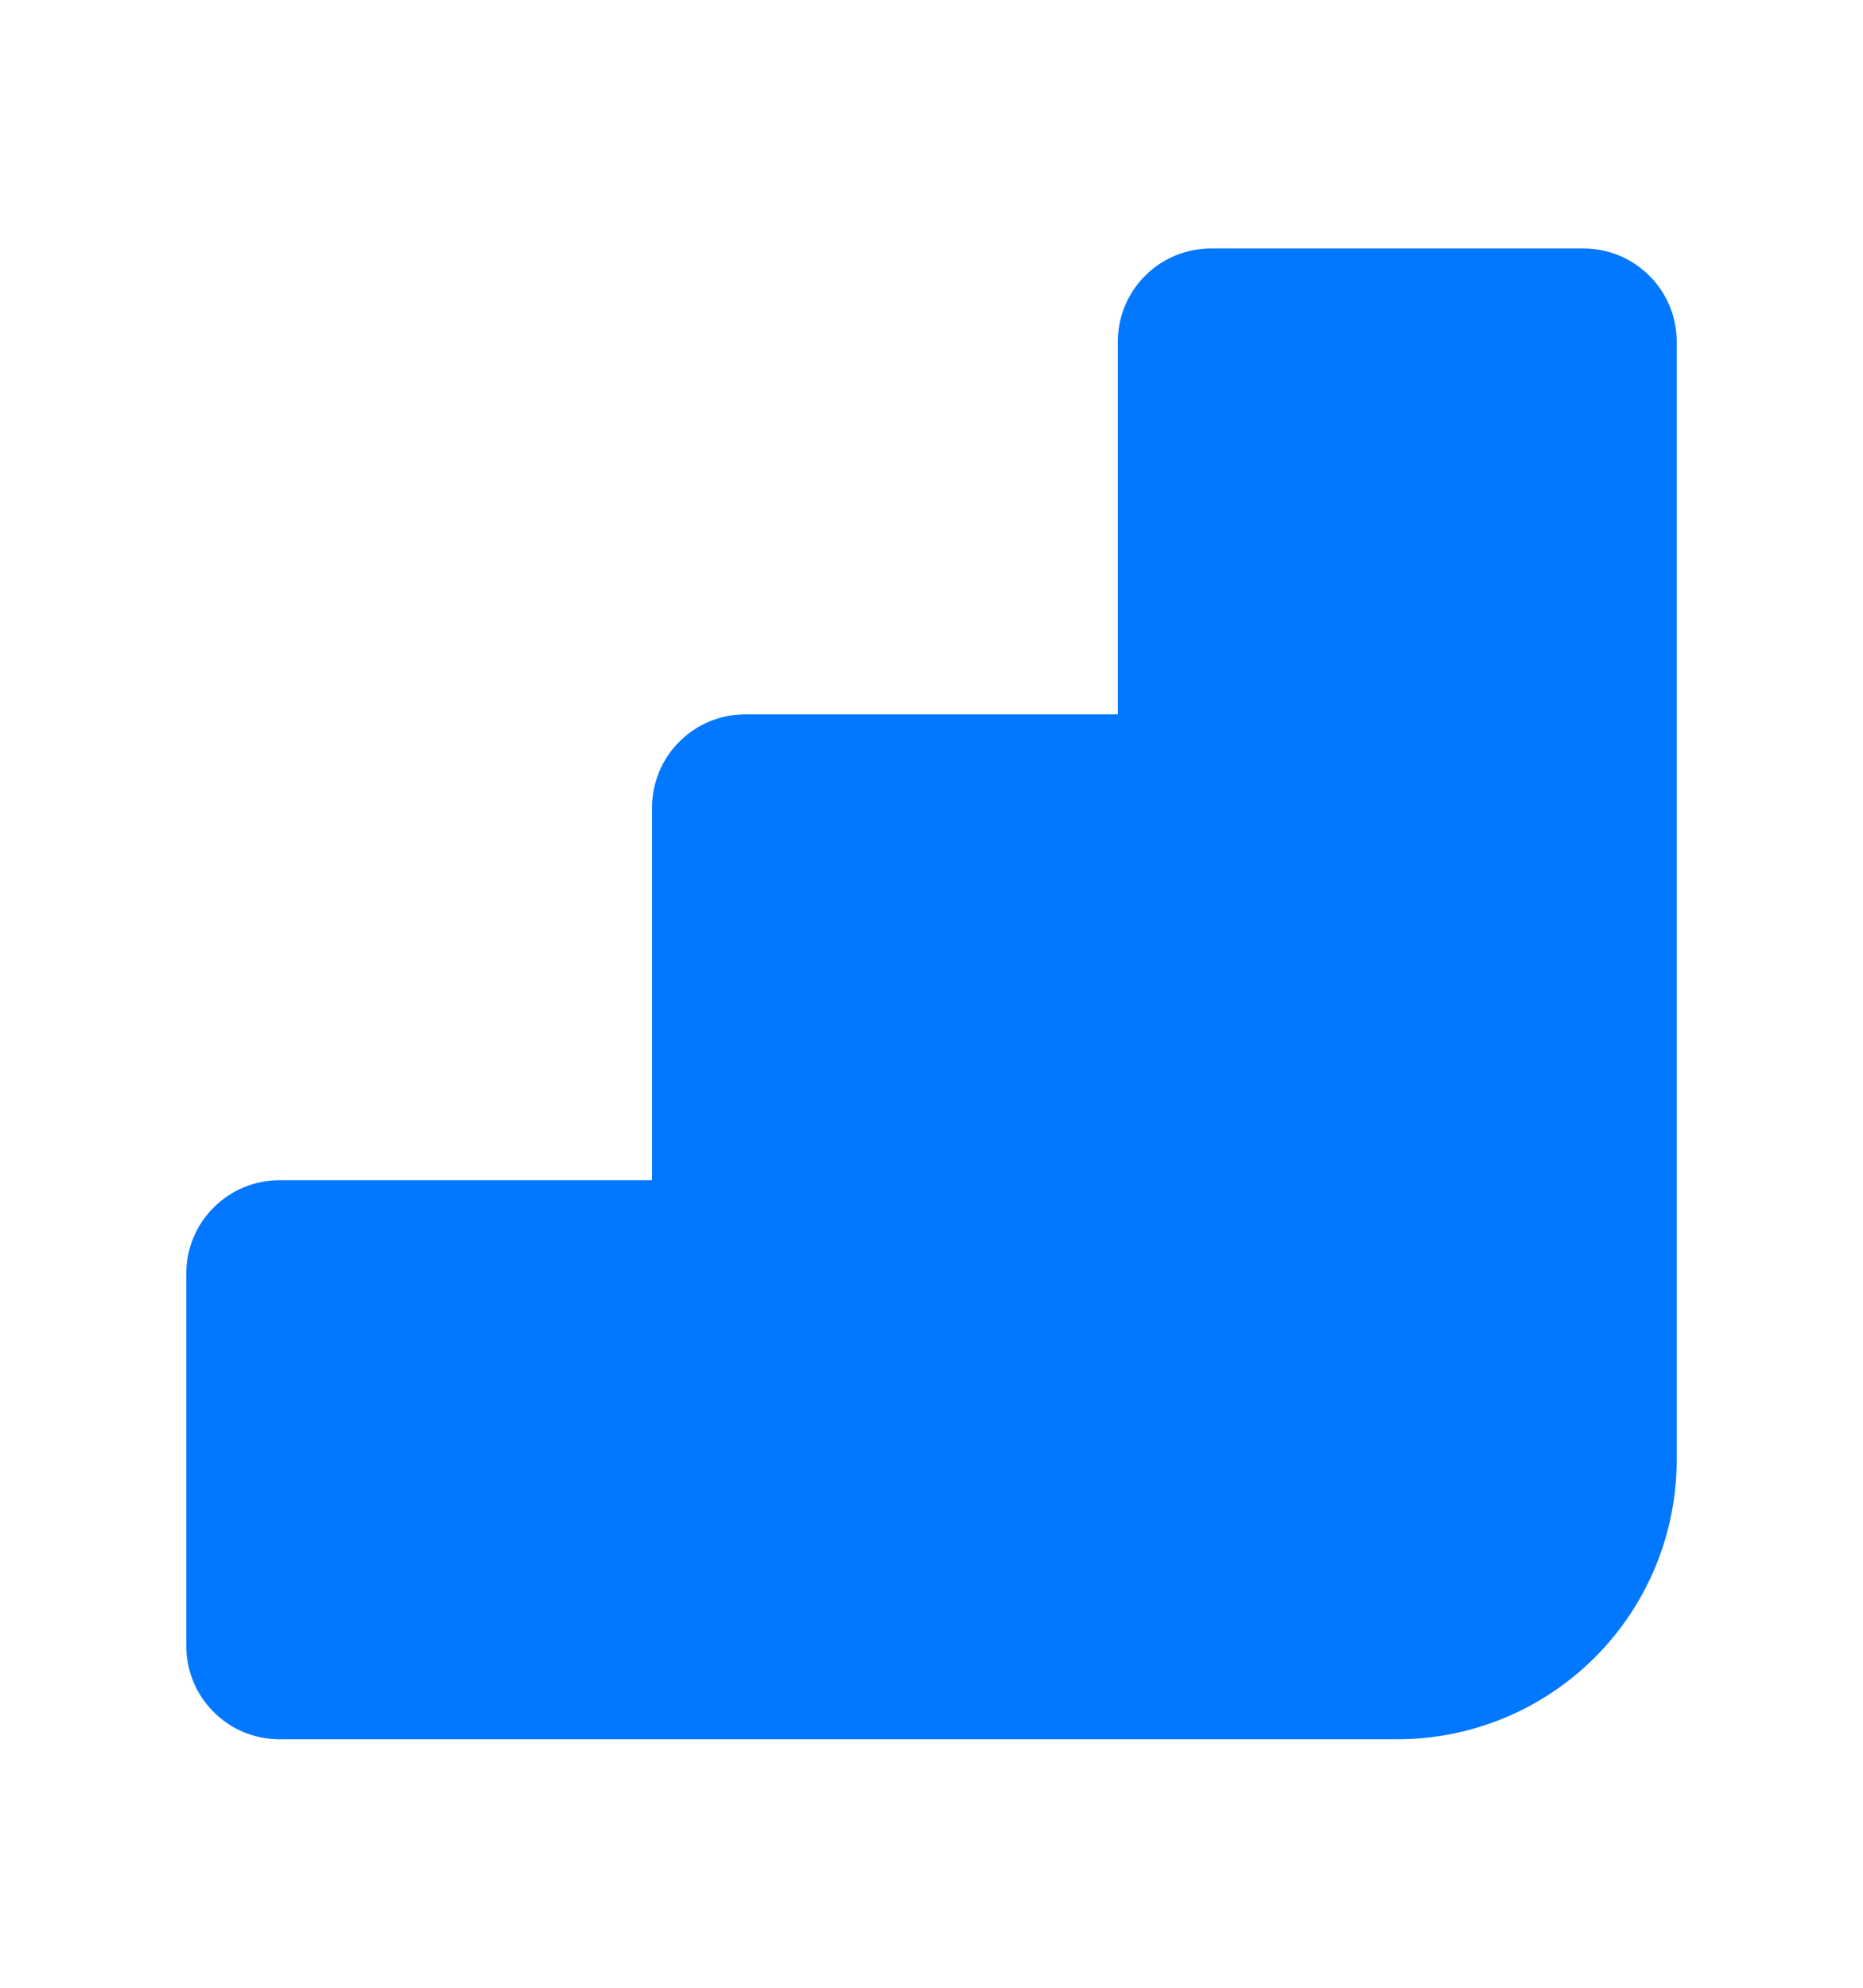 <svg width="15" height="16" viewBox="0 0 15 16" fill="none" xmlns="http://www.w3.org/2000/svg">
<path d="M9.75 2C9.551 2 9.36 2.079 9.22 2.22C9.079 2.36 9 2.551 9 2.75V5.75H6C5.801 5.75 5.61 5.829 5.47 5.97C5.329 6.11 5.25 6.301 5.25 6.5V9.5H2.25C2.051 9.5 1.86 9.579 1.72 9.72C1.579 9.86 1.5 10.051 1.5 10.25V13.25C1.5 13.449 1.579 13.64 1.72 13.78C1.86 13.921 2.051 14 2.25 14H11.25C11.847 14 12.419 13.763 12.841 13.341C13.263 12.919 13.5 12.347 13.5 11.75V2.75C13.5 2.551 13.421 2.36 13.28 2.22C13.14 2.079 12.949 2 12.75 2H9.75Z" fill="#0277FF"/>
</svg>
